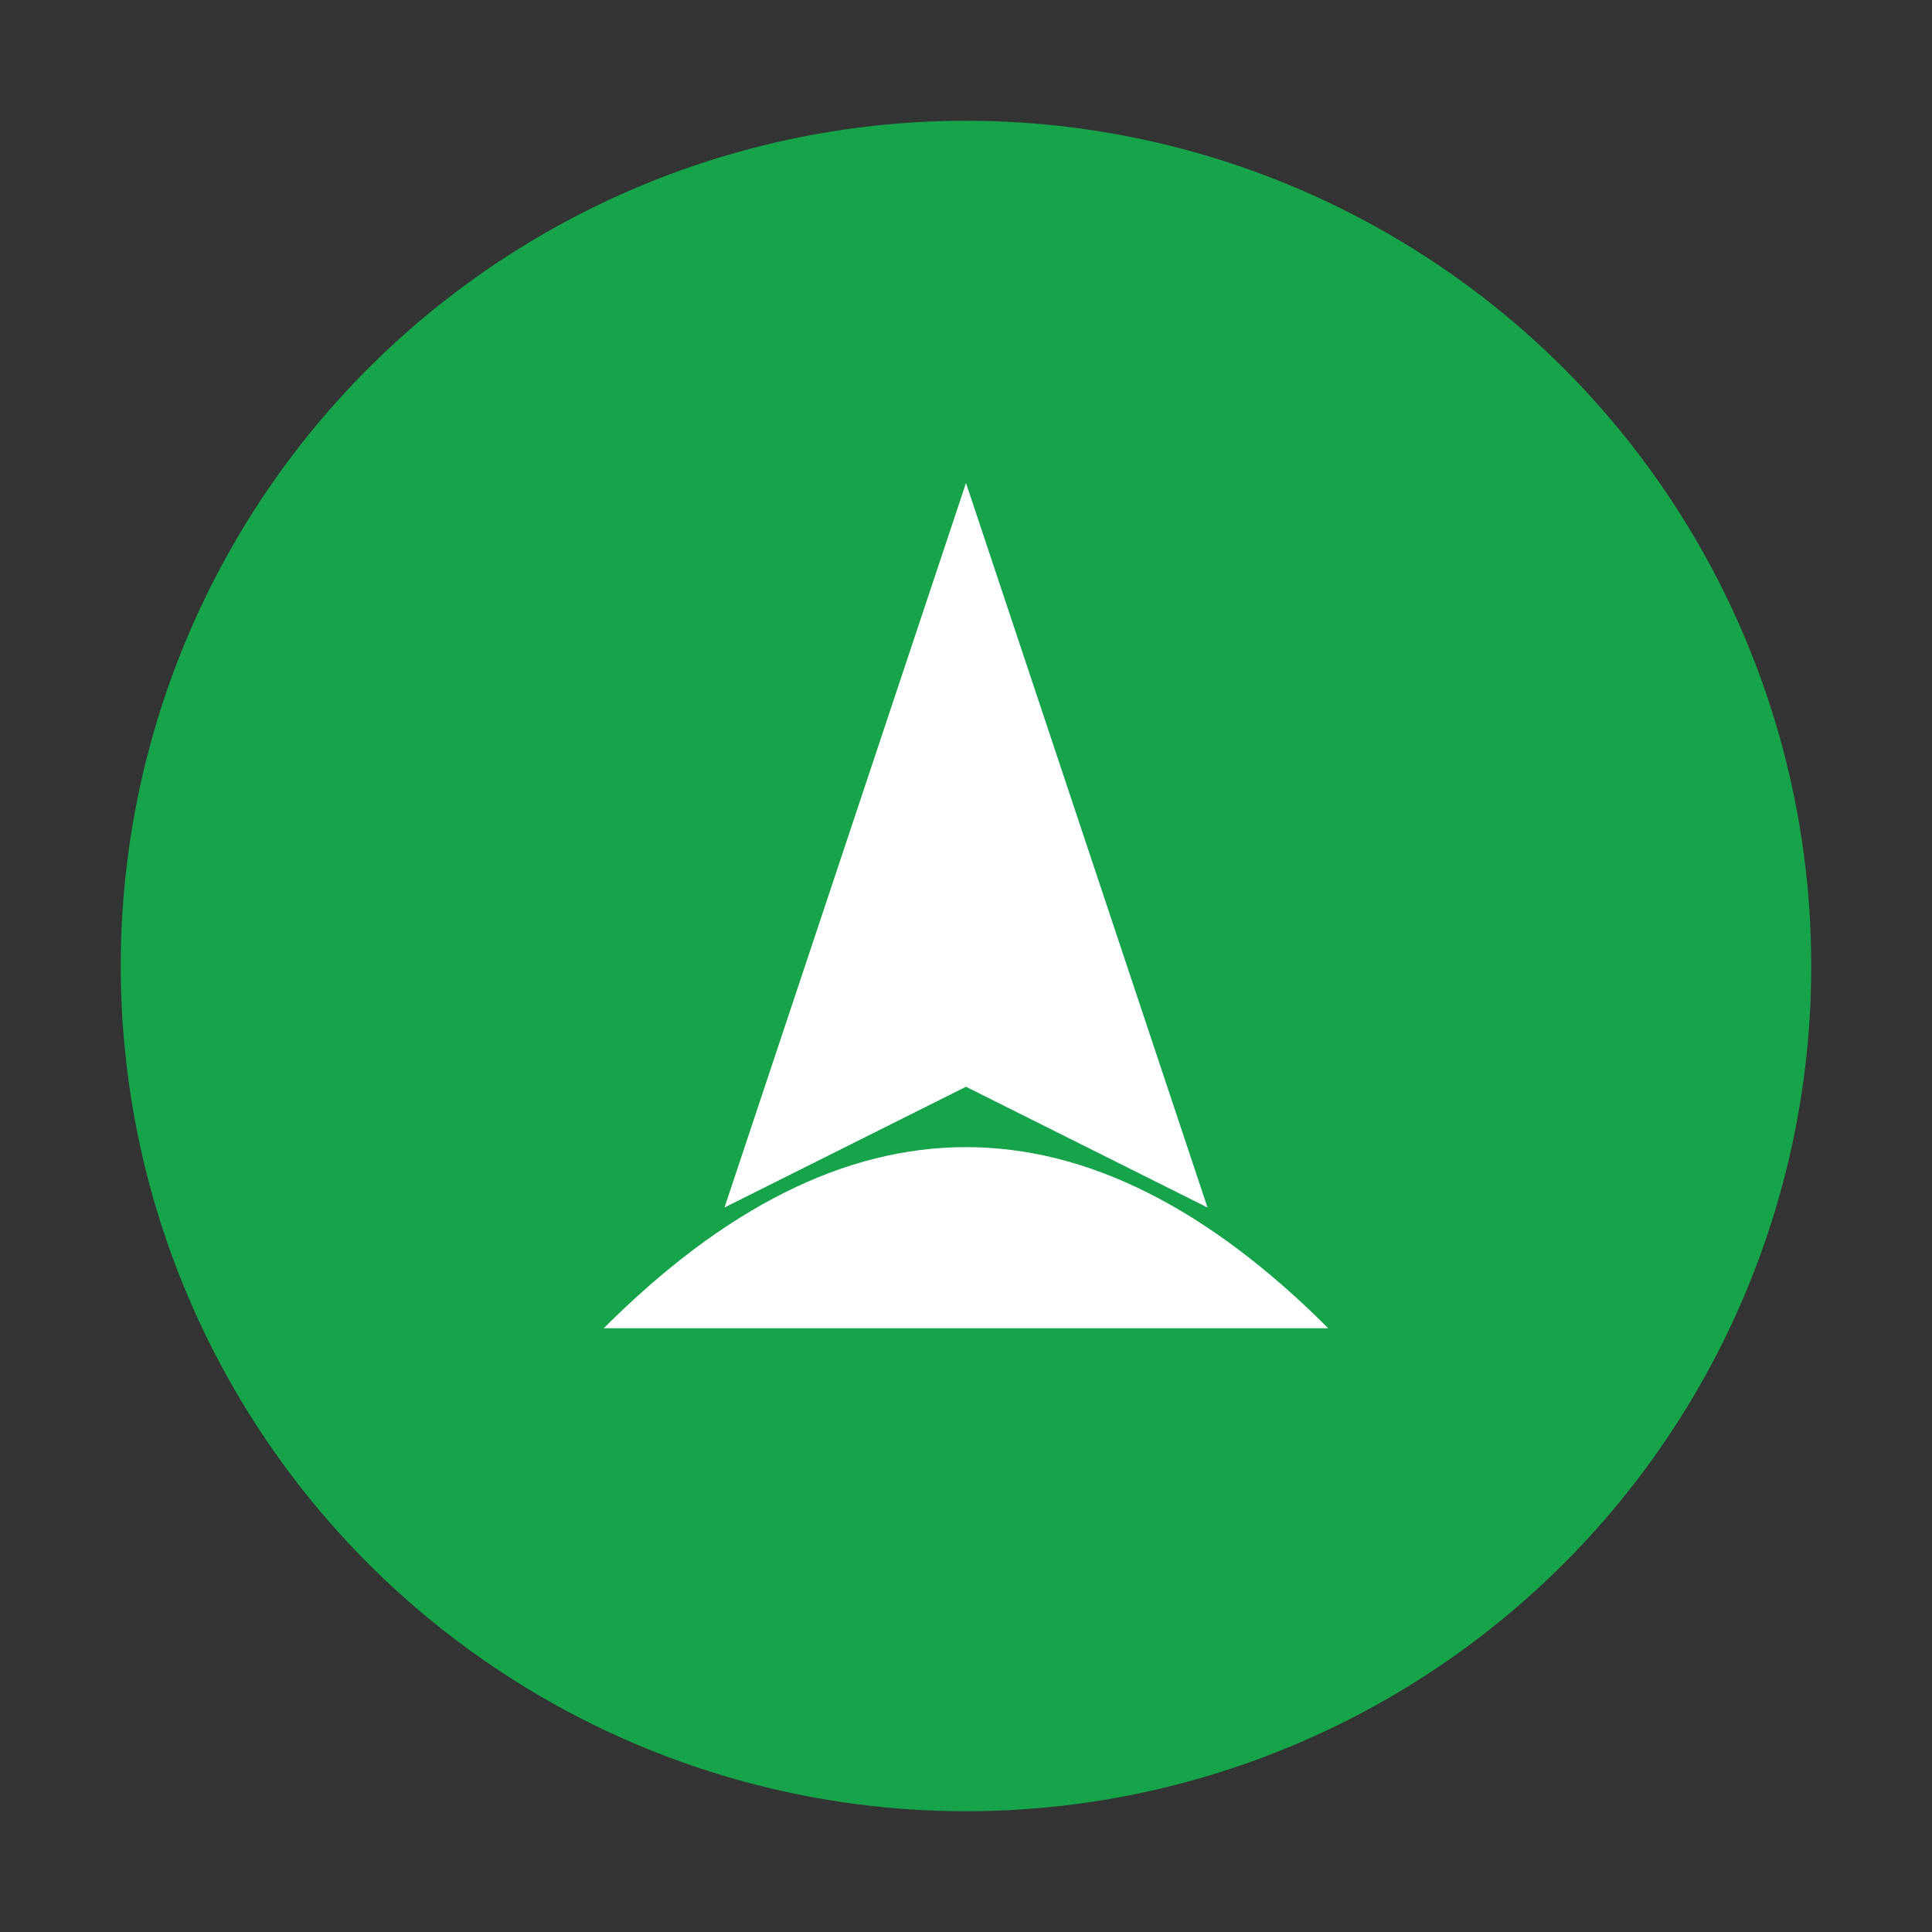 <svg xmlns="http://www.w3.org/2000/svg" viewBox="0 0 32 32">
  <rect x="0" y="0" width="32" height="32" fill="#333333" stroke="none"/>
  <circle cx="16" cy="16" r="14" fill="#16a34a"/>
  <path d="M16 8 L12 20 L16 18 L20 20 Z" fill="white"/>
  <path d="M10 22 Q16 16 22 22" fill="white"/>
</svg>